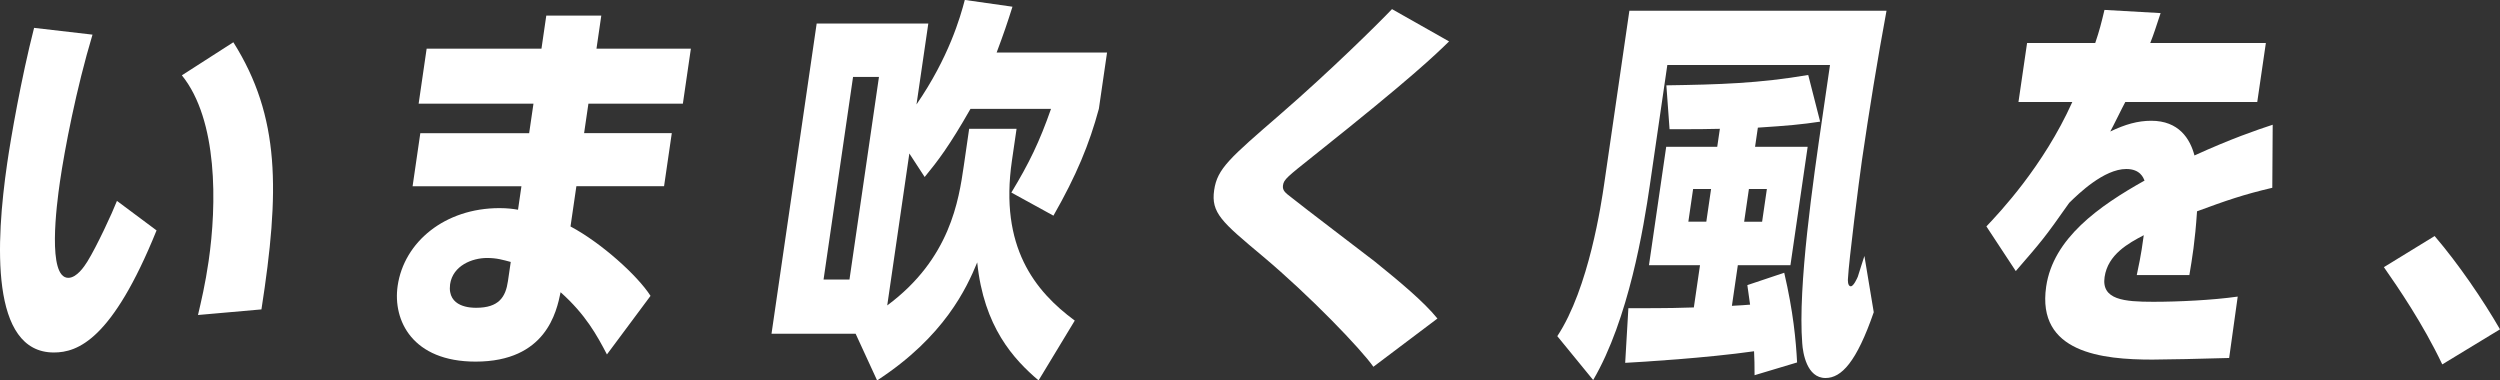 <?xml version="1.0" encoding="UTF-8"?>
<svg id="_レイヤー_2" data-name="レイヤー 2" xmlns="http://www.w3.org/2000/svg" width="446.75" height="67.98" viewBox="0 0 446.75 67.98">
  <rect x="0" y="0" width="446.75" height="67.98" fill="#333333" stroke="none"/>
  <defs>
    <style>
      .cls-1 {
        fill: #fff;
      }
    </style>
  </defs>
  <g id="_レイヤー_1-2" data-name="レイヤー 1">
    <g>
      <path class="cls-1" d="M27.97,41.19c-7.9,19.52-14.08,21.8-18.35,21.8C-1.78,62.99-.76,43.25,1.28,29.21c.66-4.56,2.5-15.18,4.81-24.23l10.44,1.21c-2.91,9.69-4.97,20.45-5.82,26.29-.6,4.13-2.29,17.17,1.49,17.17,1.5,0,2.85-2,3.42-2.92,1.68-2.71,4.48-8.76,5.28-10.83l7.07,5.27ZM35.38,56.29c.57-2.42,1.31-5.56,1.9-9.62,1.47-10.12,1.68-25.22-4.78-33.21l9.2-5.91c8.39,13.32,8.31,26.58,5.02,47.74l-11.33,1Z"/>
      <path class="cls-1" d="M123.46,8.69l-1.43,9.83h-16.88l-.77,5.27h15.67l-1.38,9.48h-15.67l-1.05,7.2c5.49,2.92,11.97,8.76,14.3,12.4l-7.79,10.47c-1.78-3.42-3.81-7.13-8.28-11.12-.72,3.49-2.59,12.4-15.2,12.4-11.26,0-14.82-7.34-13.92-13.54,1.14-7.84,8.44-13.89,18.2-13.89,1.42,0,2.47.14,3.31.29l.61-4.2h-19.45l1.38-9.48h19.45l.77-5.27h-20.52l1.43-9.83h20.52l.86-5.91h9.83l-.86,5.91h16.88ZM91.27,46.81c-1.37-.36-2.46-.71-4.24-.71-2.64,0-6.11,1.35-6.6,4.7-.54,4.2,3.88,4.2,4.66,4.2,4.06,0,5.27-1.92,5.68-4.77l.5-3.42Z"/>
      <path class="cls-1" d="M173.18,23.02h8.48l-.83,5.7c-2.24,15.39,4.09,23.3,11.23,28.57l-6.47,10.69c-4.44-3.78-9.79-9.55-10.96-21.09-1.88,4.56-5.85,13.25-17.89,21.09l-3.84-8.34h-15.03l8.07-55.44h19.95l-2.11,14.46c5.78-8.41,7.83-15.6,8.63-18.67l8.52,1.21c-.92,2.92-1.55,4.77-2.83,8.19h19.73l-1.46,10.05c-1.71,6.34-4.01,11.9-8.12,19.1l-7.52-4.13c3.19-5.27,5.02-9.05,7.09-14.96h-14.39c-3.82,6.7-5.85,9.33-8.19,12.18l-2.74-4.2-3.95,27.15c11.26-8.34,12.78-18.81,13.68-24.94l.96-6.63ZM157.07,13.75h-4.63l-5.27,36.2h4.63l5.27-36.2Z"/>
      <path class="cls-1" d="M245.43,65.55c-2.18-3.13-11.33-12.68-19.84-19.81-7.24-6.06-9.21-7.7-8.62-11.76.56-3.85,2.75-5.7,11.8-13.54,8.97-7.77,17.62-16.32,19.98-18.81l10.2,5.77c-2.49,2.42-6.48,6.34-24.13,20.38-4.83,3.85-5.4,4.28-5.55,5.34-.13.93.44,1.35,1.47,2.14,2.3,1.85,12.82,9.83,14.93,11.47,4.4,3.56,8.72,7.13,11.2,10.19l-11.44,8.62Z"/>
      <path class="cls-1" d="M334.84,55.79c-3.08,8.91-5.77,11.76-8.62,11.76-3.35,0-4.05-4.49-4.16-6.2-.8-10.19,1.95-29.07,3.6-40.4l1.36-9.33h-29.07l-3.12,21.45c-1.09,7.48-3.78,24.01-10.13,34.84l-6.41-7.84c5.66-8.55,7.9-23.94,8.37-27.15l4.51-31h45.95c-1.65,8.91-3.09,17.81-4.39,26.72-.54,3.71-2.35,18.1-2.49,21.02-.05.36-.08,1.5.5,1.5.5,0,1.13-1.43,1.25-1.71.15-.57,1.04-3.21,1.18-3.71l1.67,10.05ZM309.5,54.65c1.72-.07,2.09-.14,3.24-.21-.27-2.07-.36-2.42-.49-3.49l6.59-2.21c1.62,6.98,2.09,12.04,2.3,16.03l-7.6,2.28c0-2-.02-2.78-.09-4.28-8.51,1.21-20.16,1.92-23.03,2.07l.57-9.76c8.26,0,9.2-.07,11.7-.14l1.1-7.55h-9.12l3.08-21.16h9.12l.47-3.21c-2.65.07-3.93.07-8.99.07l-.57-7.84c9.57-.14,16.58-.36,25.35-1.85l2.13,8.34c-3.35.5-5.59.71-11.13,1.07l-.5,3.42h9.4l-3.08,21.16h-9.4l-1.06,7.27ZM305.77,33.77h-3.21l-.85,5.84h3.21l.85-5.84ZM314.89,39.62l.85-5.84h-3.21l-.85,5.84h3.21Z"/>
      <path class="cls-1" d="M406.05,33.56c-5.16,1.21-8.24,2.28-13.44,4.2-.36,5.42-.86,8.34-1.37,11.4h-9.4c.87-3.99,1.07-5.91,1.25-7.13-2.7,1.42-6.41,3.42-7,7.48-.59,4.06,3.49,4.42,8.69,4.42,4.49,0,10.59-.29,15.1-.93l-1.53,10.97c-4.08.14-11.94.29-13.72.29-8.98,0-20.7-1.21-18.98-13.04,1.25-8.62,9.43-14.39,17.58-18.95-.21-.5-.77-2.07-3.26-2.07-3.99,0-8.55,4.42-10.21,6.06-4.4,6.27-4.92,6.84-9.54,12.18l-5.25-7.98c2.36-2.49,10.19-10.76,15.35-22.23h-9.62l1.54-10.55h12.18c.75-2.21,1.09-3.56,1.65-5.91l10.03.57c-.88,2.64-1.17,3.63-1.85,5.34h20.66l-1.54,10.55h-23.58c-.48.86-2.31,4.63-2.69,5.27,2.68-1.28,4.91-1.92,7.33-1.92,4.92,0,6.94,3.21,7.72,6.2,6.56-2.99,11.14-4.56,13.98-5.49l-.07,11.26Z"/>
      <path class="cls-1" d="M436.44,65.13c-3.49-7.34-7.9-13.75-10.44-17.39l9.07-5.56c4.26,4.99,8.55,11.26,11.68,16.67l-10.32,6.27Z"/>
    </g>
  </g>
</svg>